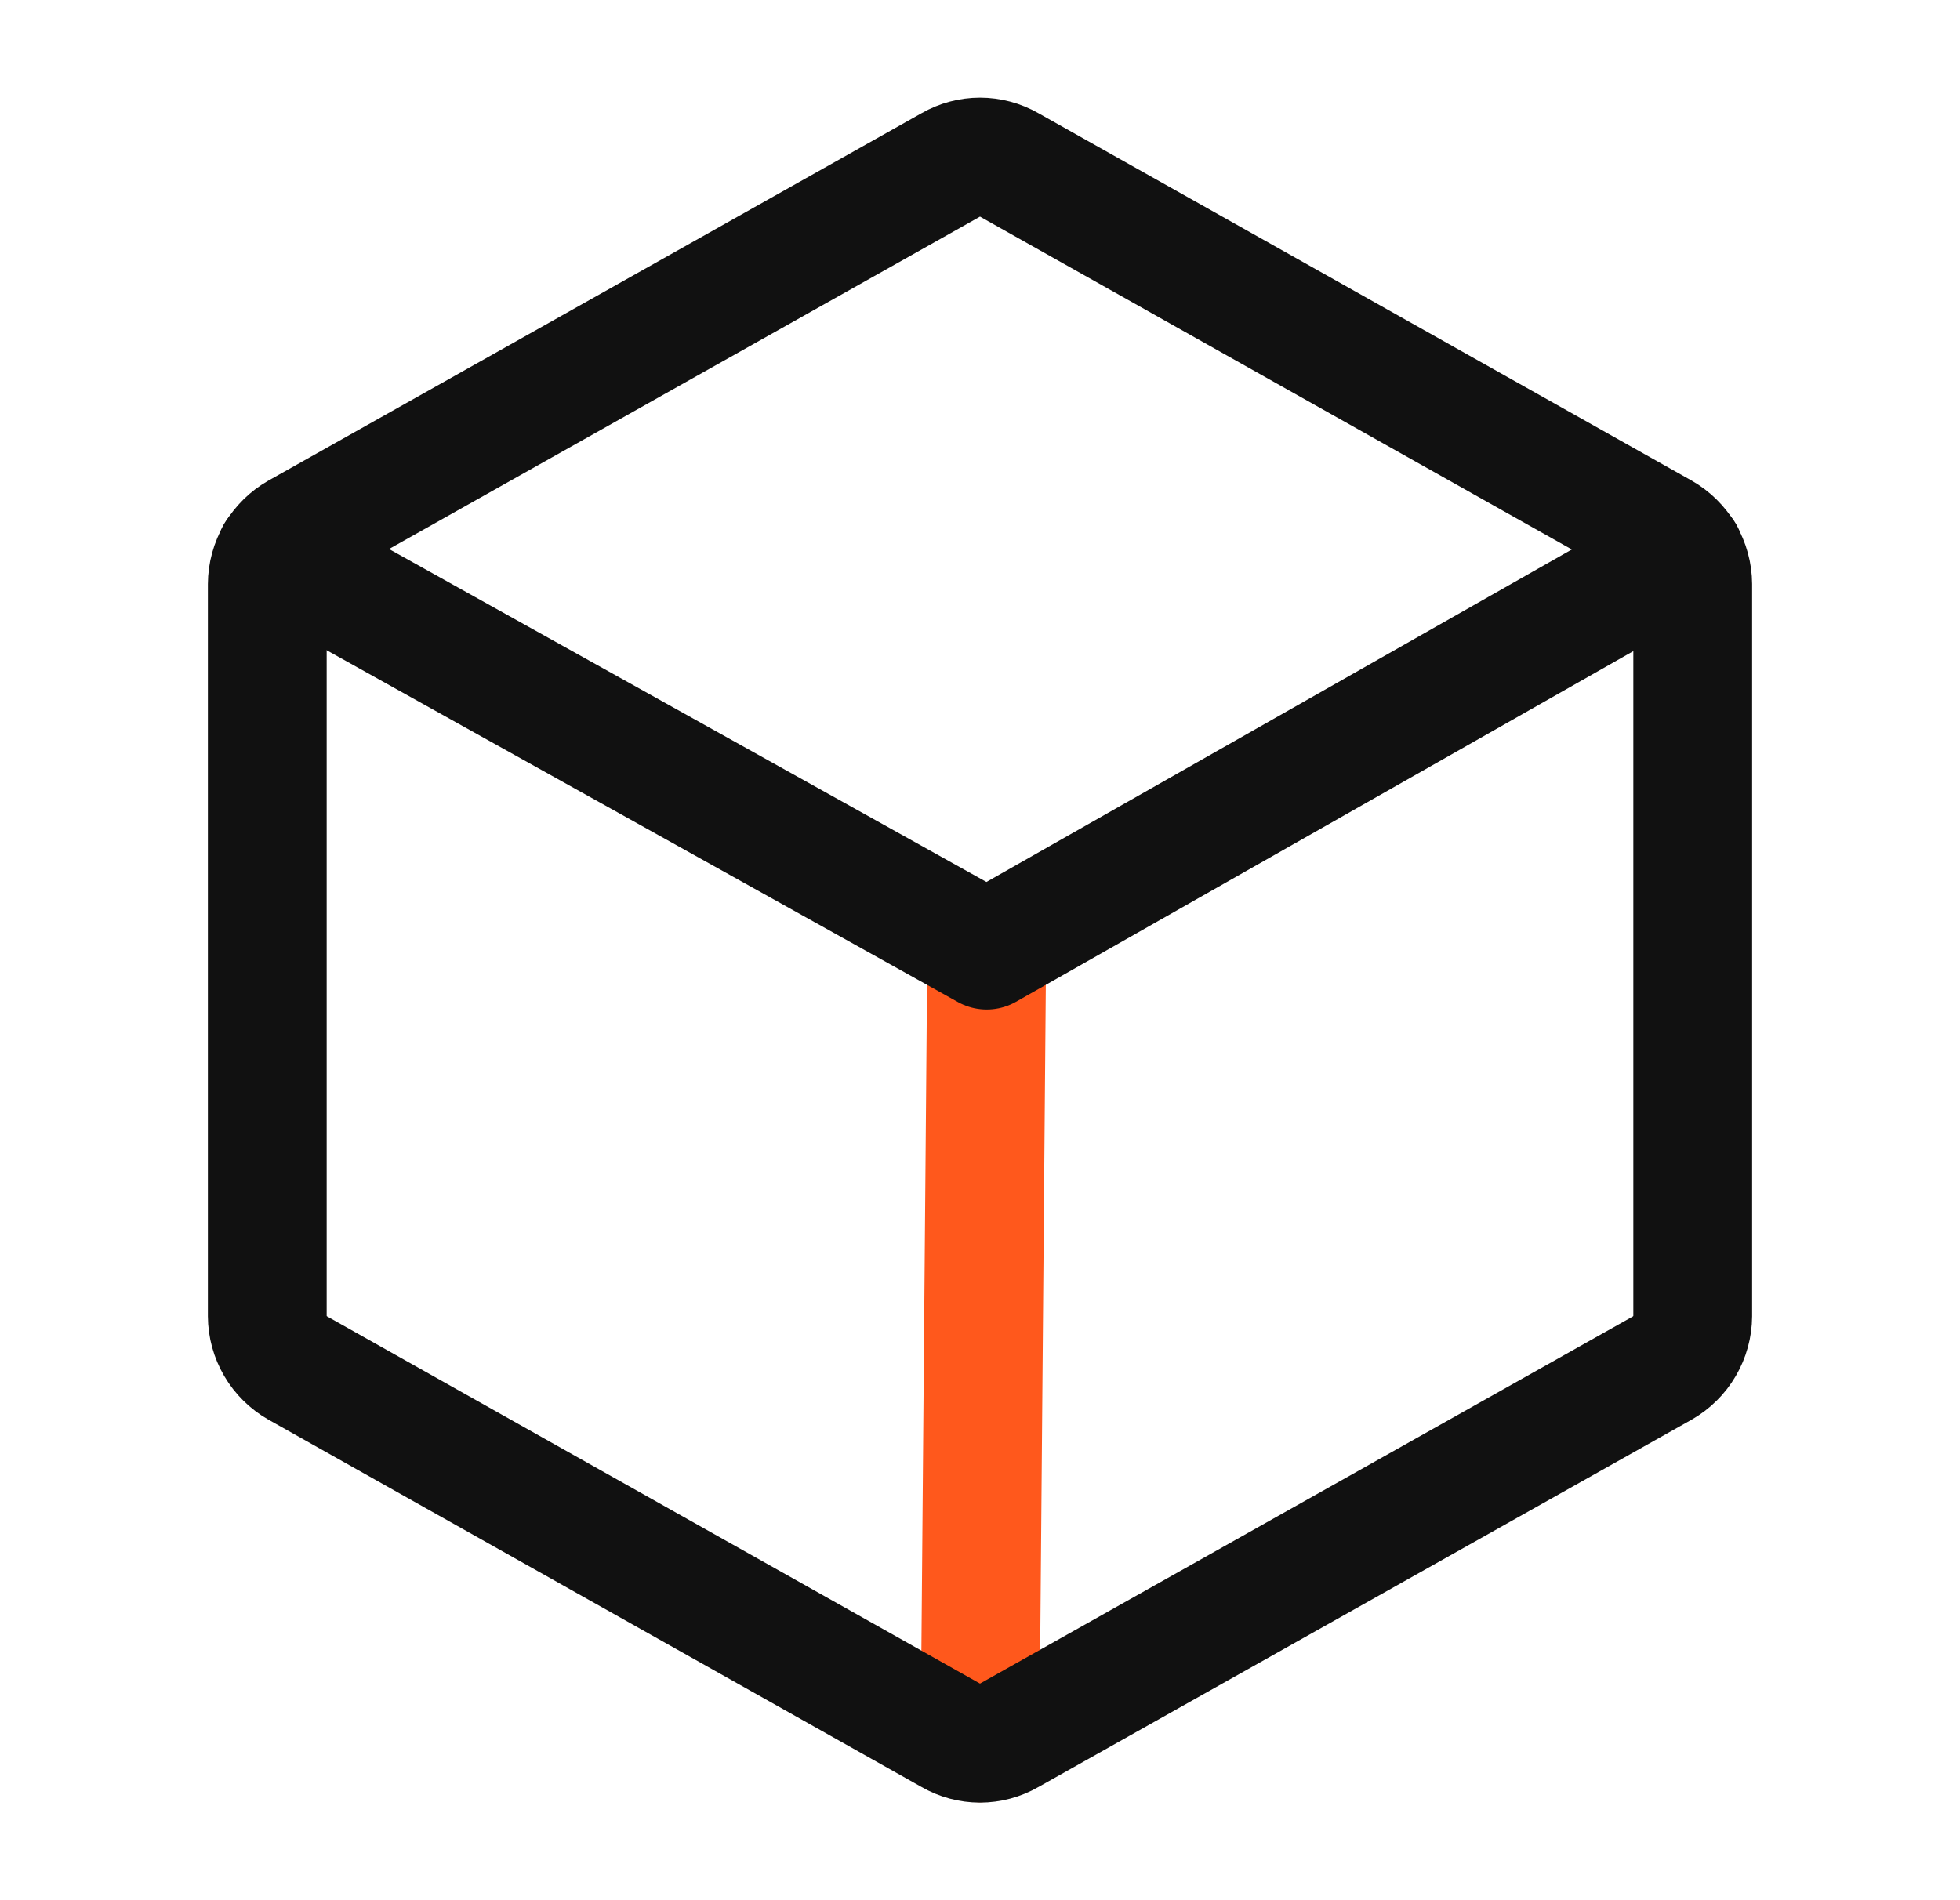<svg width="33" height="32" viewBox="0 0 33 32" fill="none" xmlns="http://www.w3.org/2000/svg">
<path d="M16.613 16L16.5 29.35" stroke="#FF581C" stroke-width="2" stroke-linecap="round" stroke-linejoin="round"/>
<path d="M28.363 9.325L16.613 16L4.638 9.325" stroke="#111111" stroke-width="2" stroke-linecap="round" stroke-linejoin="round"/>
<path d="M28.5 22.163V9.838C28.499 9.66 28.451 9.485 28.361 9.331C28.271 9.178 28.142 9.051 27.988 8.963L16.988 2.775C16.839 2.69 16.671 2.645 16.5 2.645C16.329 2.645 16.161 2.69 16.012 2.775L5.013 8.963C4.858 9.051 4.729 9.178 4.639 9.331C4.549 9.485 4.501 9.66 4.5 9.838V22.163C4.501 22.341 4.549 22.515 4.639 22.669C4.729 22.823 4.858 22.95 5.013 23.038L16.012 29.225C16.161 29.311 16.329 29.356 16.5 29.356C16.671 29.356 16.839 29.311 16.988 29.225L27.988 23.038C28.142 22.95 28.271 22.823 28.361 22.669C28.451 22.515 28.499 22.341 28.5 22.163V22.163Z" stroke="#111111" stroke-width="2" stroke-linecap="round" stroke-linejoin="round"/>
</svg>
